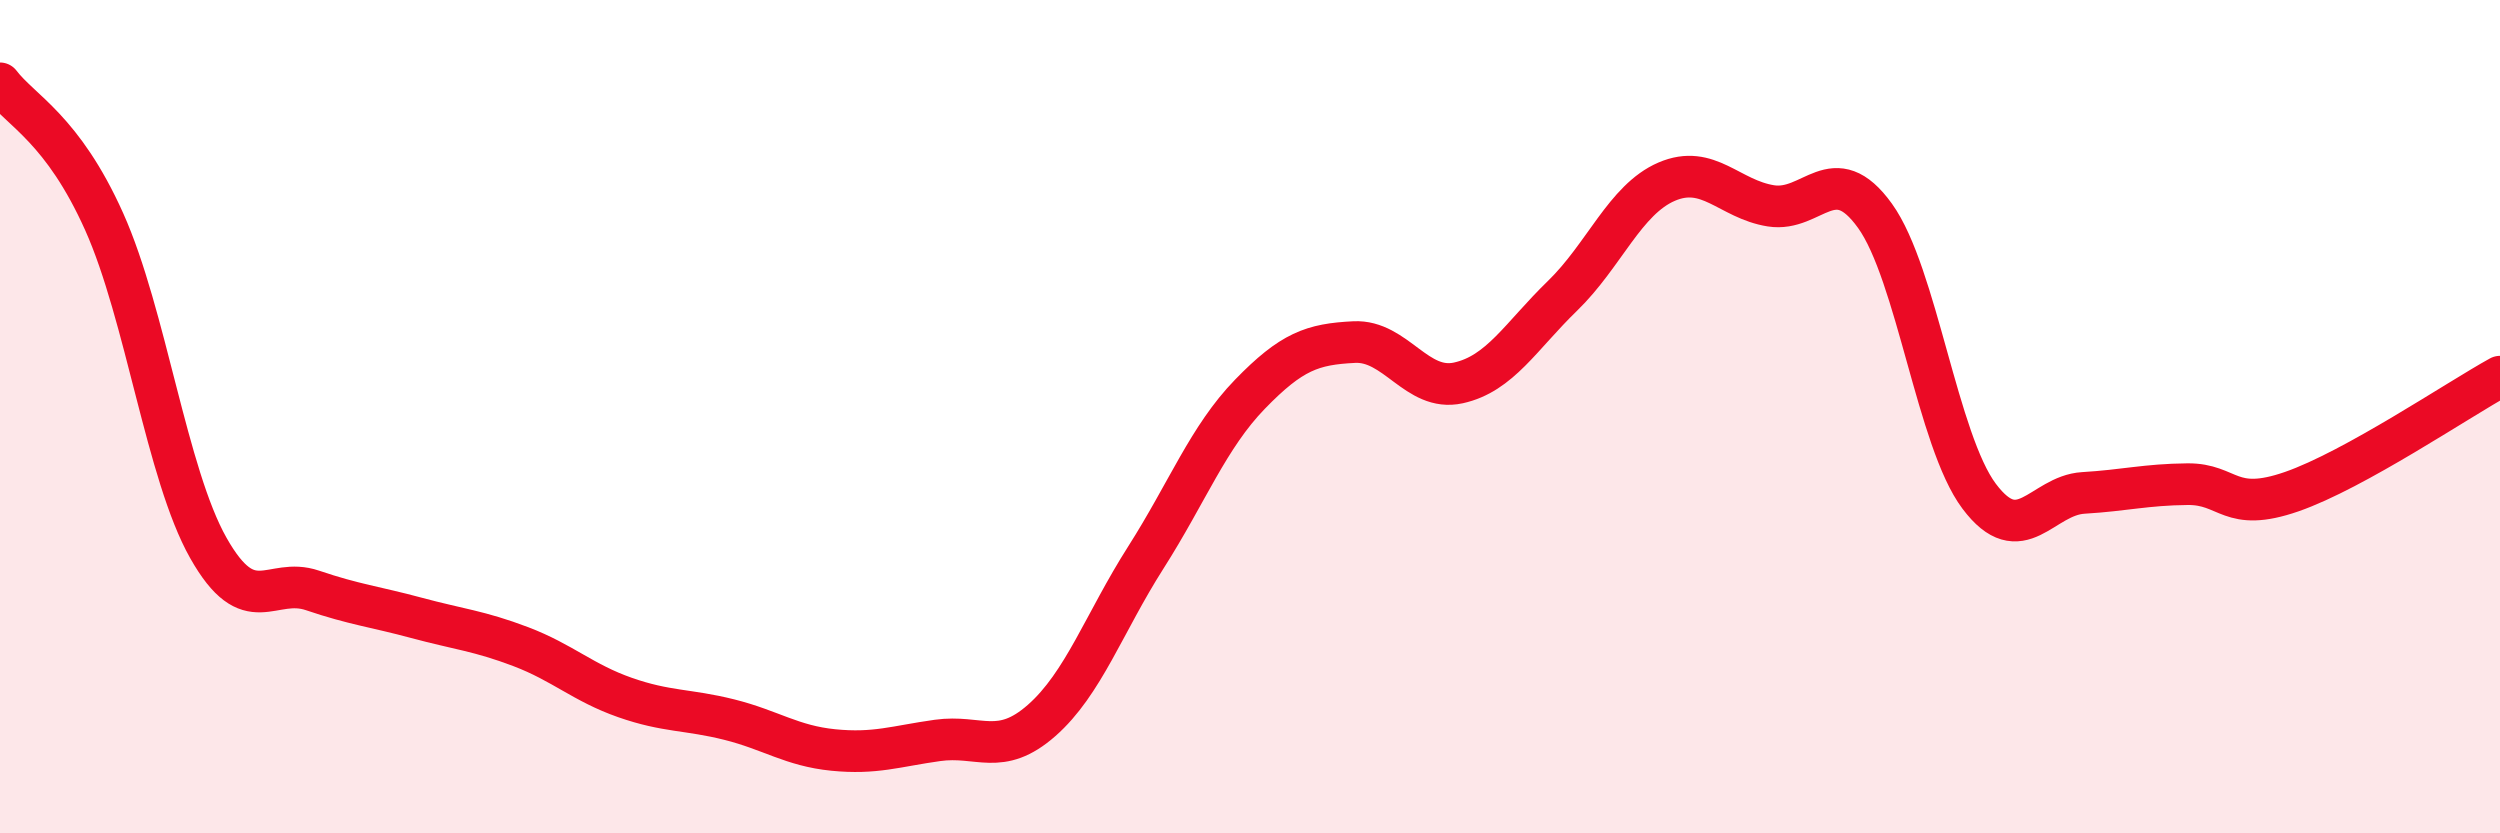 
    <svg width="60" height="20" viewBox="0 0 60 20" xmlns="http://www.w3.org/2000/svg">
      <path
        d="M 0,2 C 0.5,2.66 1.5,3.09 2.5,5.32 C 3.5,7.55 4,11.38 5,13.15 C 6,14.92 6.5,13.83 7.5,14.17 C 8.5,14.51 9,14.56 10,14.83 C 11,15.1 11.5,15.14 12.5,15.52 C 13.5,15.9 14,16.39 15,16.74 C 16,17.09 16.5,17.02 17.5,17.27 C 18.5,17.52 19,17.9 20,18 C 21,18.1 21.5,17.91 22.5,17.77 C 23.5,17.63 24,18.17 25,17.29 C 26,16.41 26.5,14.95 27.5,13.38 C 28.5,11.81 29,10.49 30,9.46 C 31,8.43 31.5,8.26 32.5,8.21 C 33.5,8.16 34,9.41 35,9.19 C 36,8.97 36.5,8.07 37.5,7.1 C 38.5,6.13 39,4.79 40,4.36 C 41,3.93 41.5,4.78 42.5,4.94 C 43.5,5.1 44,3.79 45,5.18 C 46,6.57 46.5,10.58 47.5,11.91 C 48.5,13.24 49,11.89 50,11.83 C 51,11.77 51.5,11.63 52.5,11.62 C 53.5,11.61 53.5,12.32 55,11.8 C 56.5,11.28 59,9.59 60,9.04L60 20L0 20Z"
        fill="#EB0A25"
        opacity="0.1"
        stroke-linecap="round"
        stroke-linejoin="round"
      />
      <path
        d="M 0,2 C 0.5,2.66 1.5,3.09 2.5,5.32 C 3.5,7.55 4,11.38 5,13.15 C 6,14.92 6.5,13.83 7.5,14.17 C 8.5,14.51 9,14.56 10,14.83 C 11,15.1 11.5,15.14 12.5,15.52 C 13.5,15.9 14,16.39 15,16.74 C 16,17.09 16.5,17.02 17.5,17.27 C 18.5,17.52 19,17.9 20,18 C 21,18.1 21.5,17.91 22.5,17.77 C 23.5,17.63 24,18.17 25,17.29 C 26,16.41 26.5,14.95 27.5,13.38 C 28.5,11.81 29,10.49 30,9.46 C 31,8.43 31.5,8.26 32.5,8.21 C 33.5,8.16 34,9.41 35,9.19 C 36,8.97 36.5,8.07 37.5,7.1 C 38.5,6.13 39,4.79 40,4.36 C 41,3.93 41.5,4.78 42.5,4.94 C 43.5,5.1 44,3.79 45,5.18 C 46,6.57 46.5,10.58 47.5,11.91 C 48.5,13.24 49,11.89 50,11.83 C 51,11.77 51.5,11.63 52.5,11.62 C 53.5,11.61 53.5,12.32 55,11.8 C 56.5,11.28 59,9.59 60,9.04"
        stroke="#EB0A25"
        stroke-width="1"
        fill="none"
        stroke-linecap="round"
        stroke-linejoin="round"
      />
    </svg>
  